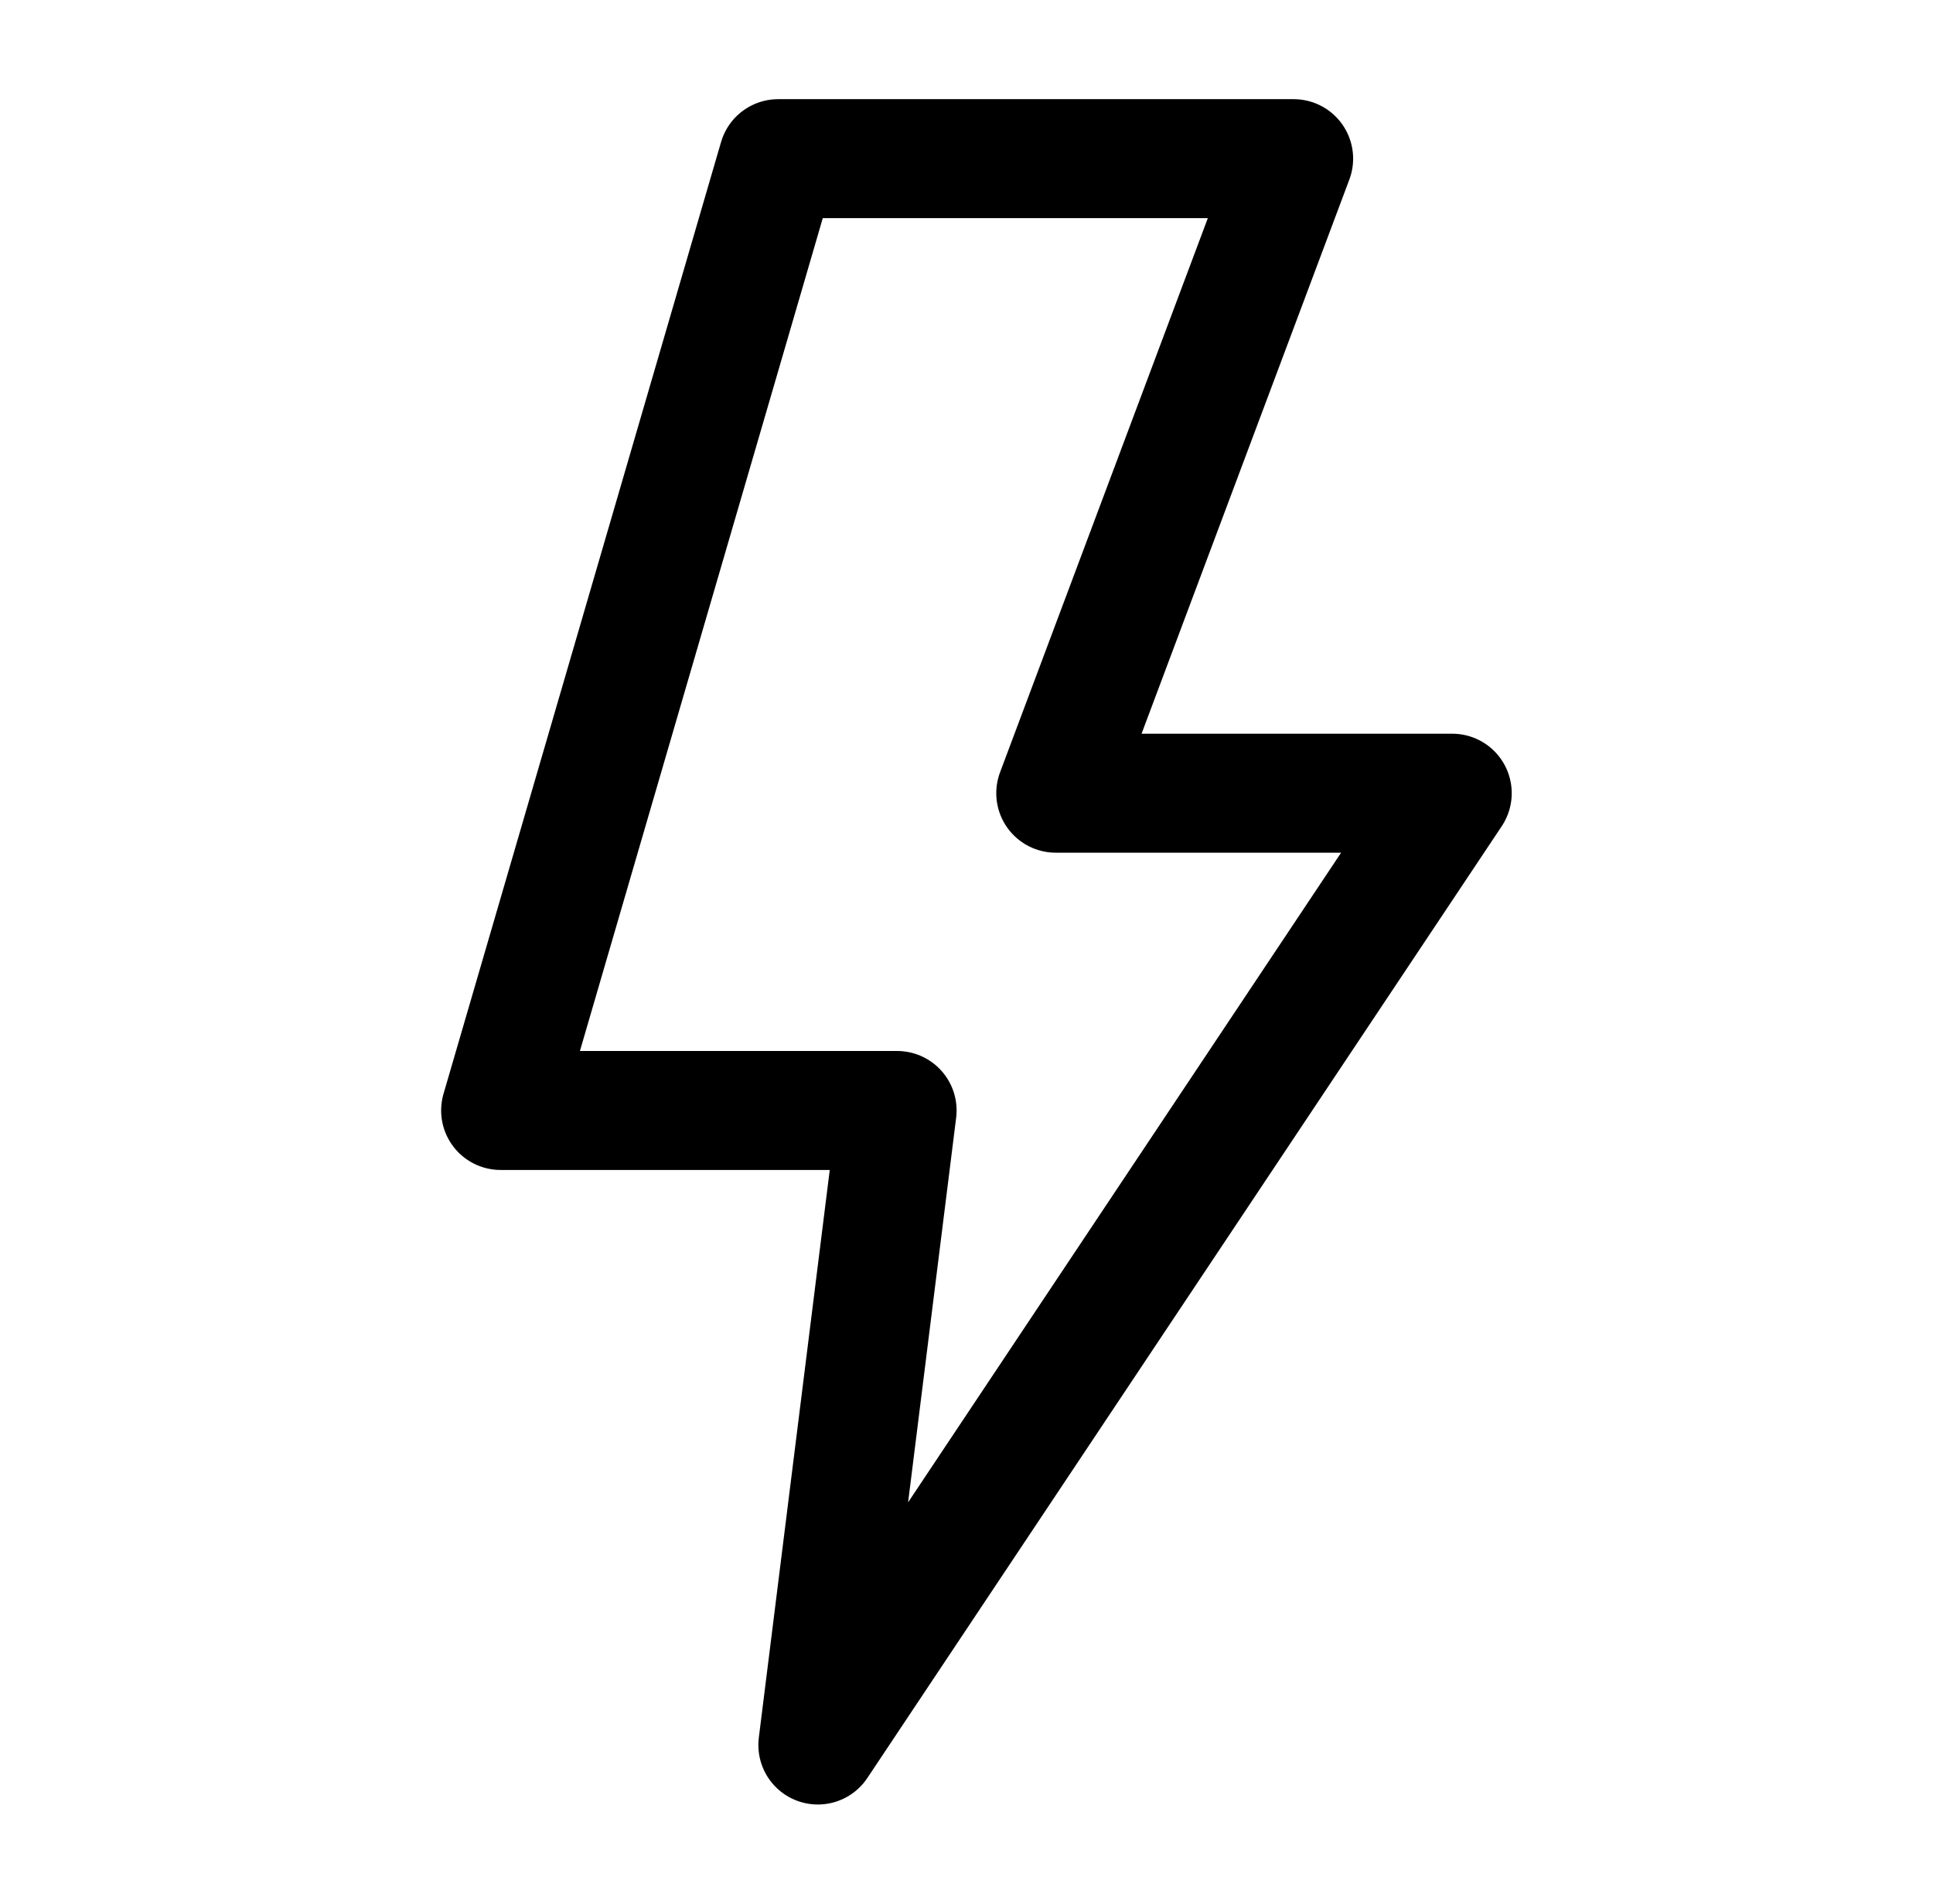 <?xml version="1.0" encoding="UTF-8"?> <svg xmlns="http://www.w3.org/2000/svg" width="65" height="64" viewBox="0 0 65 64" fill="none"><path d="M30.167 37.334H16.834L26.167 5.334H43.501L35.501 26.667H48.834L27.501 58.667L30.167 37.334Z" stroke="black" stroke-width="4" stroke-linejoin="round"></path></svg> 